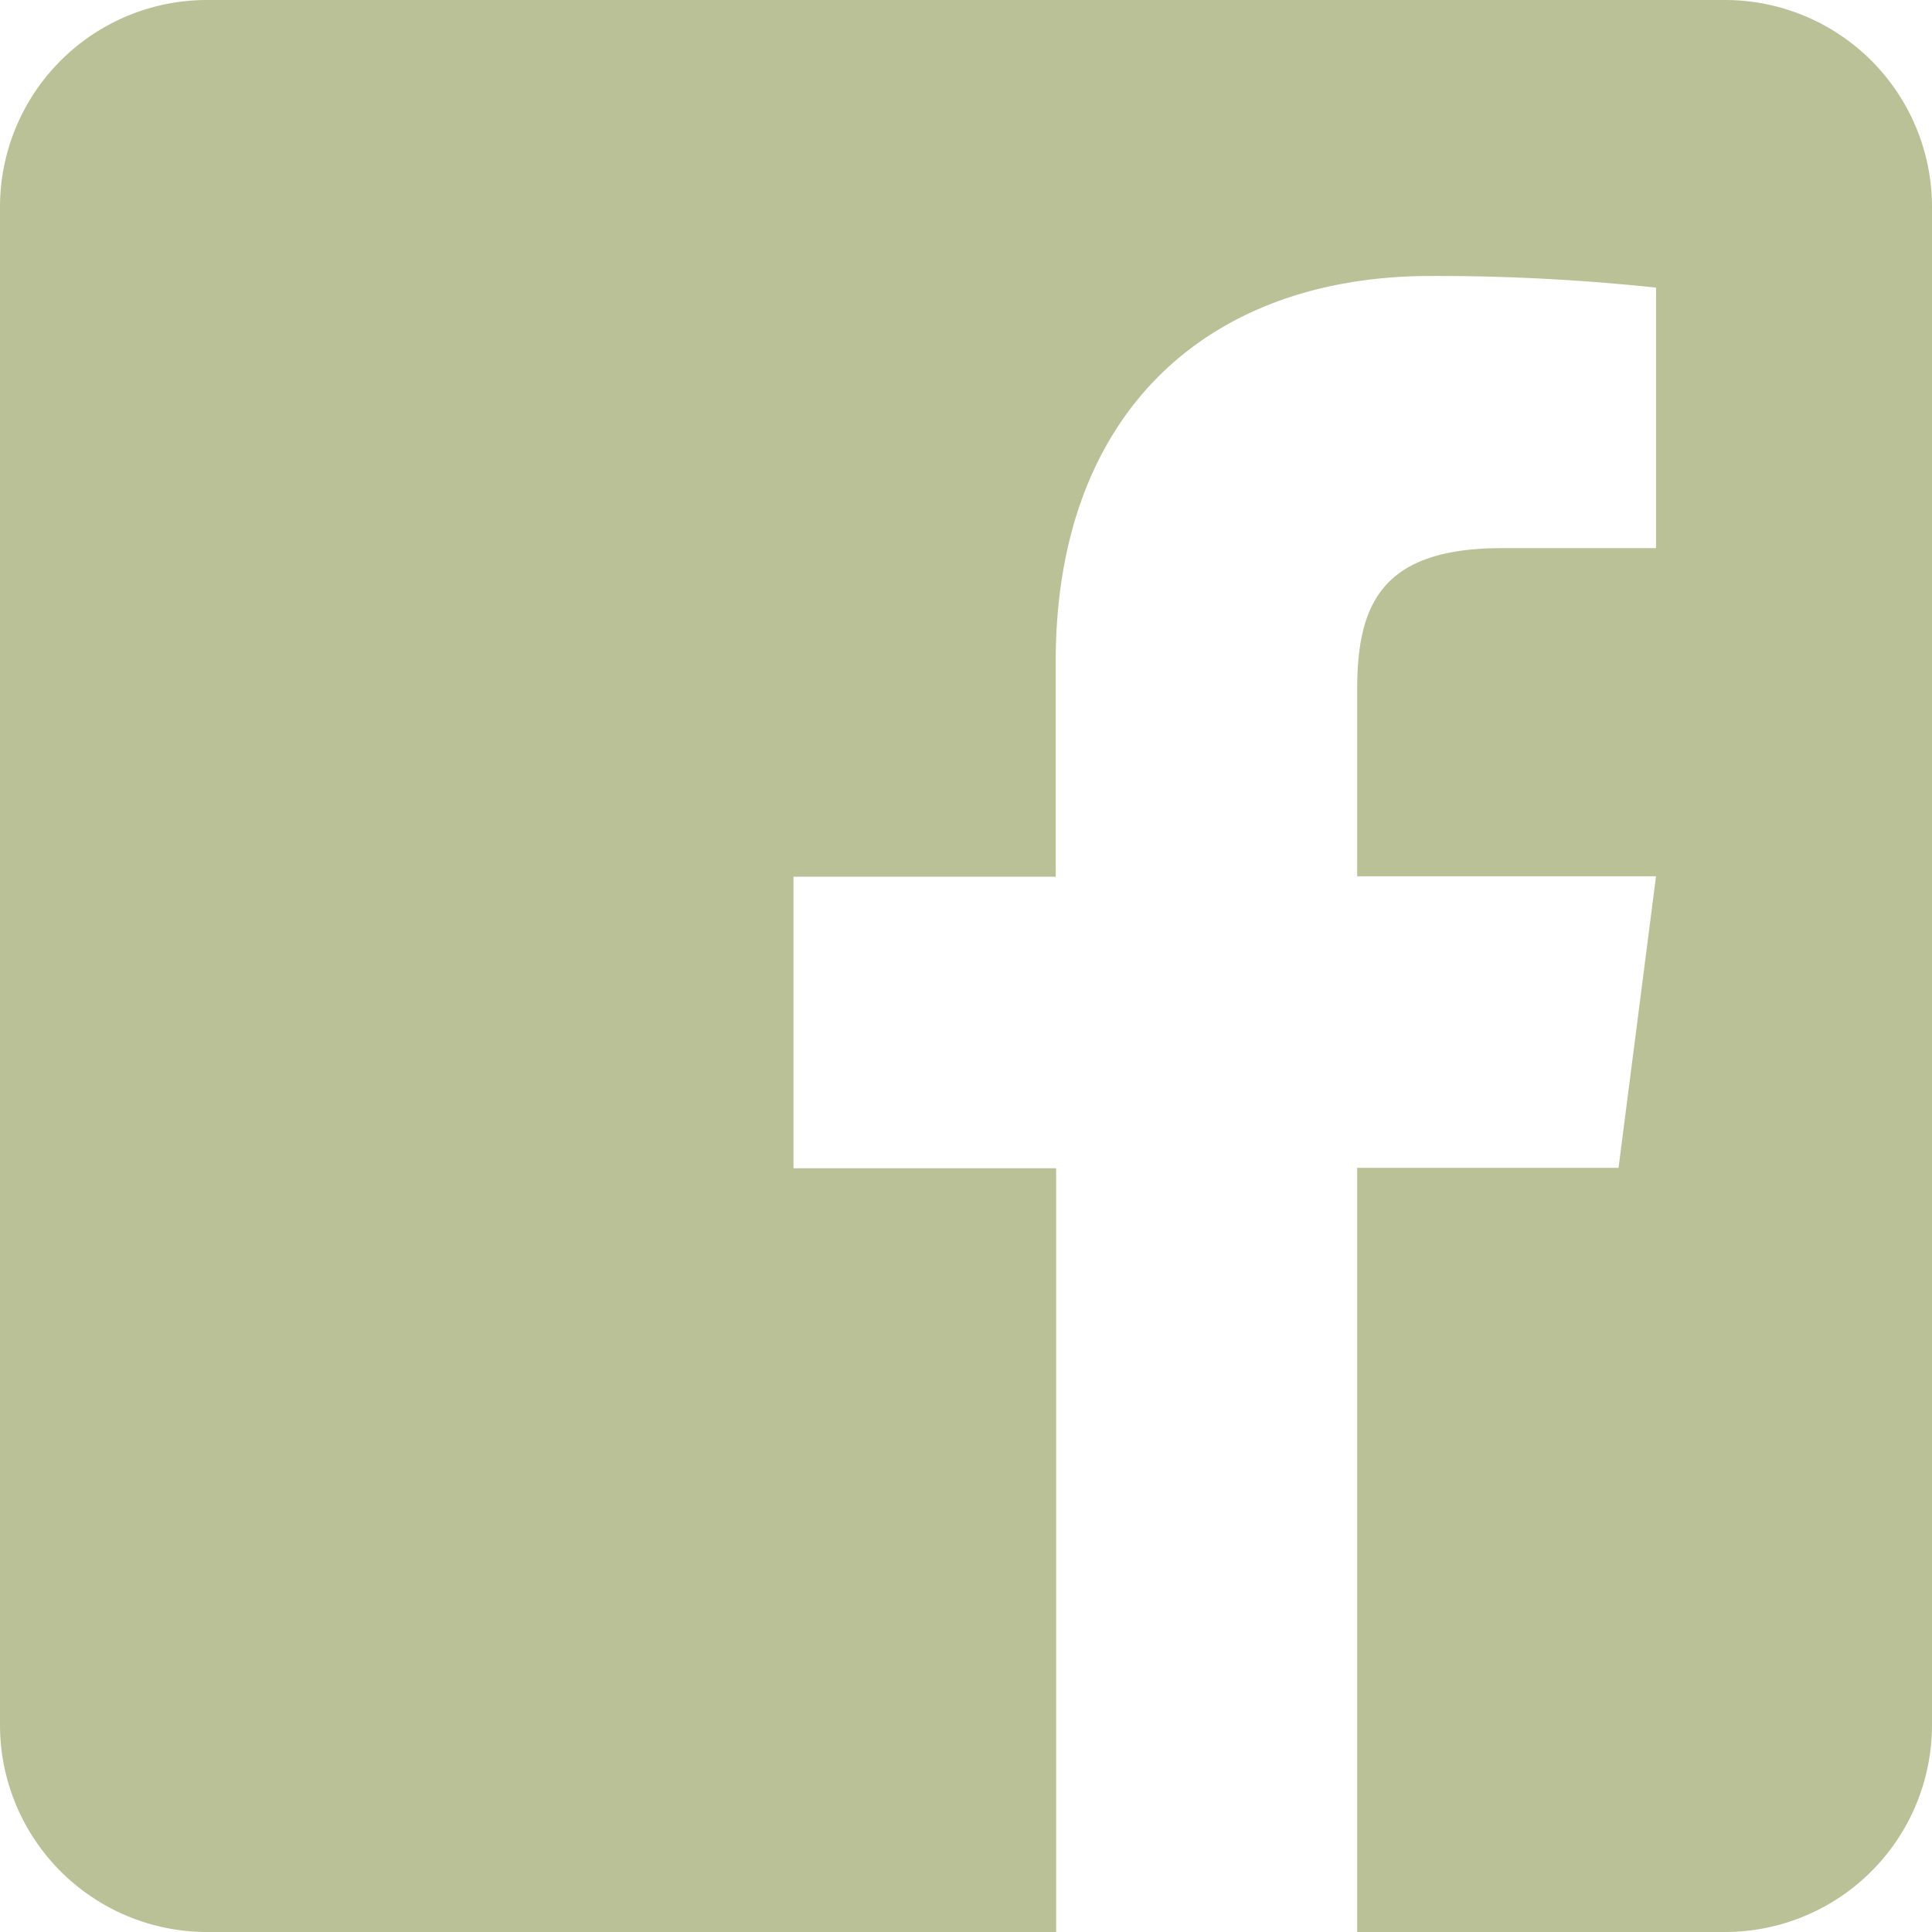 <svg xmlns="http://www.w3.org/2000/svg" viewBox="0 0 32 32">
  <defs>
    <style>
      .cls-1 {
        fill: #bbc197;
      }
    </style>
  </defs>
  <path id="facebook-square" class="cls-1" d="M32,35.429V60.571A3.429,3.429,0,0,1,28.571,64H22.479V51.343h4.329l.621-4.829h-4.95V43.429c0-1.4.386-2.35,2.393-2.35h2.557V36.764a34.38,34.38,0,0,0-3.729-.193c-3.686,0-6.214,2.25-6.214,6.386v3.564H13.143V51.35h4.35V64H3.429A3.429,3.429,0,0,1,0,60.571V35.429A3.429,3.429,0,0,1,3.429,32H28.571A3.429,3.429,0,0,1,32,35.429Z" transform="translate(0 -32)"/>
</svg>
